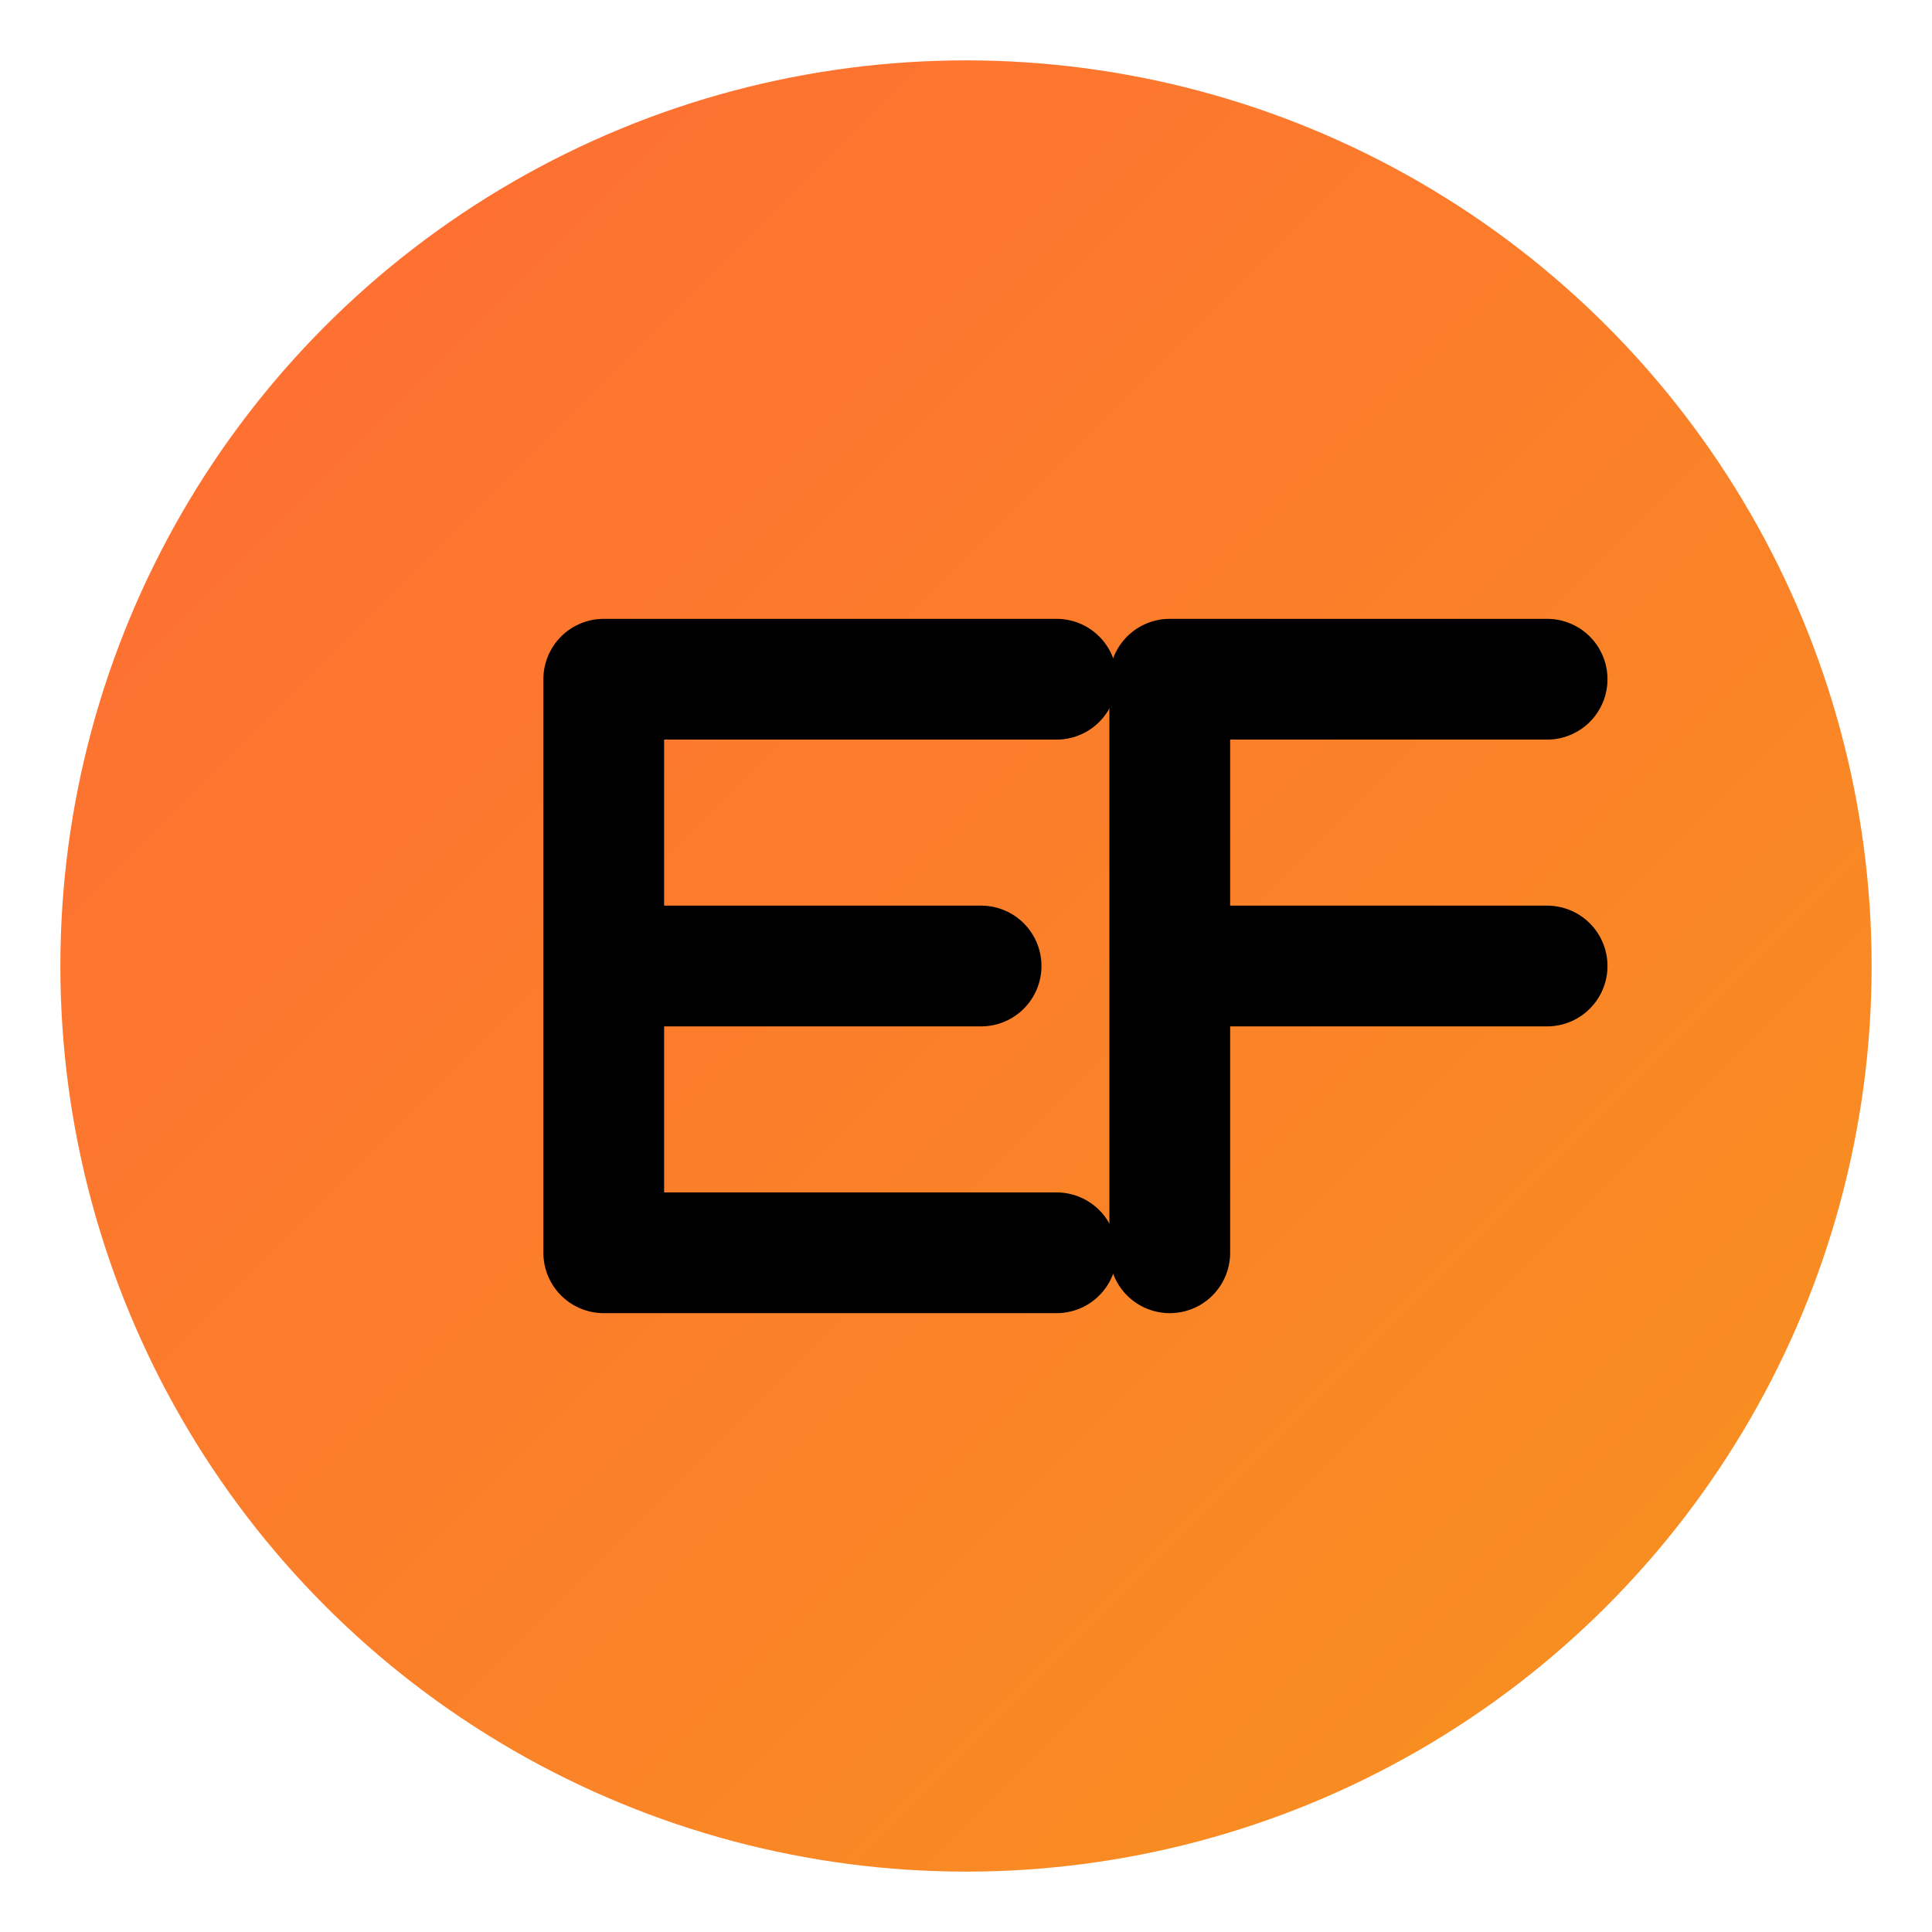<svg width="512" height="512" viewBox="0 0 512 512" fill="none" xmlns="http://www.w3.org/2000/svg">
  <defs>
    <linearGradient id="gradient" x1="0%" y1="0%" x2="100%" y2="100%">
      <stop offset="0%" style="stop-color:#FF6B35;stop-opacity:1" />
      <stop offset="100%" style="stop-color:#F7931E;stop-opacity:1" />
    </linearGradient>
  </defs>
  
  <!-- Background circle -->
  <circle cx="256" cy="256" r="240" fill="url(#gradient)"/>
  
  <!-- Letter E -->
  <path d="M160 180 L160 332 L280 332 M160 256 L260 256 M160 180 L280 180" 
        stroke="#000000" stroke-width="32" stroke-linecap="round" stroke-linejoin="round" fill="none"/>
  
  <!-- Letter F -->
  <path d="M310 180 L310 332 M310 256 L410 256 M310 180 L410 180" 
        stroke="#000000" stroke-width="32" stroke-linecap="round" stroke-linejoin="round" fill="none"/>
</svg>

